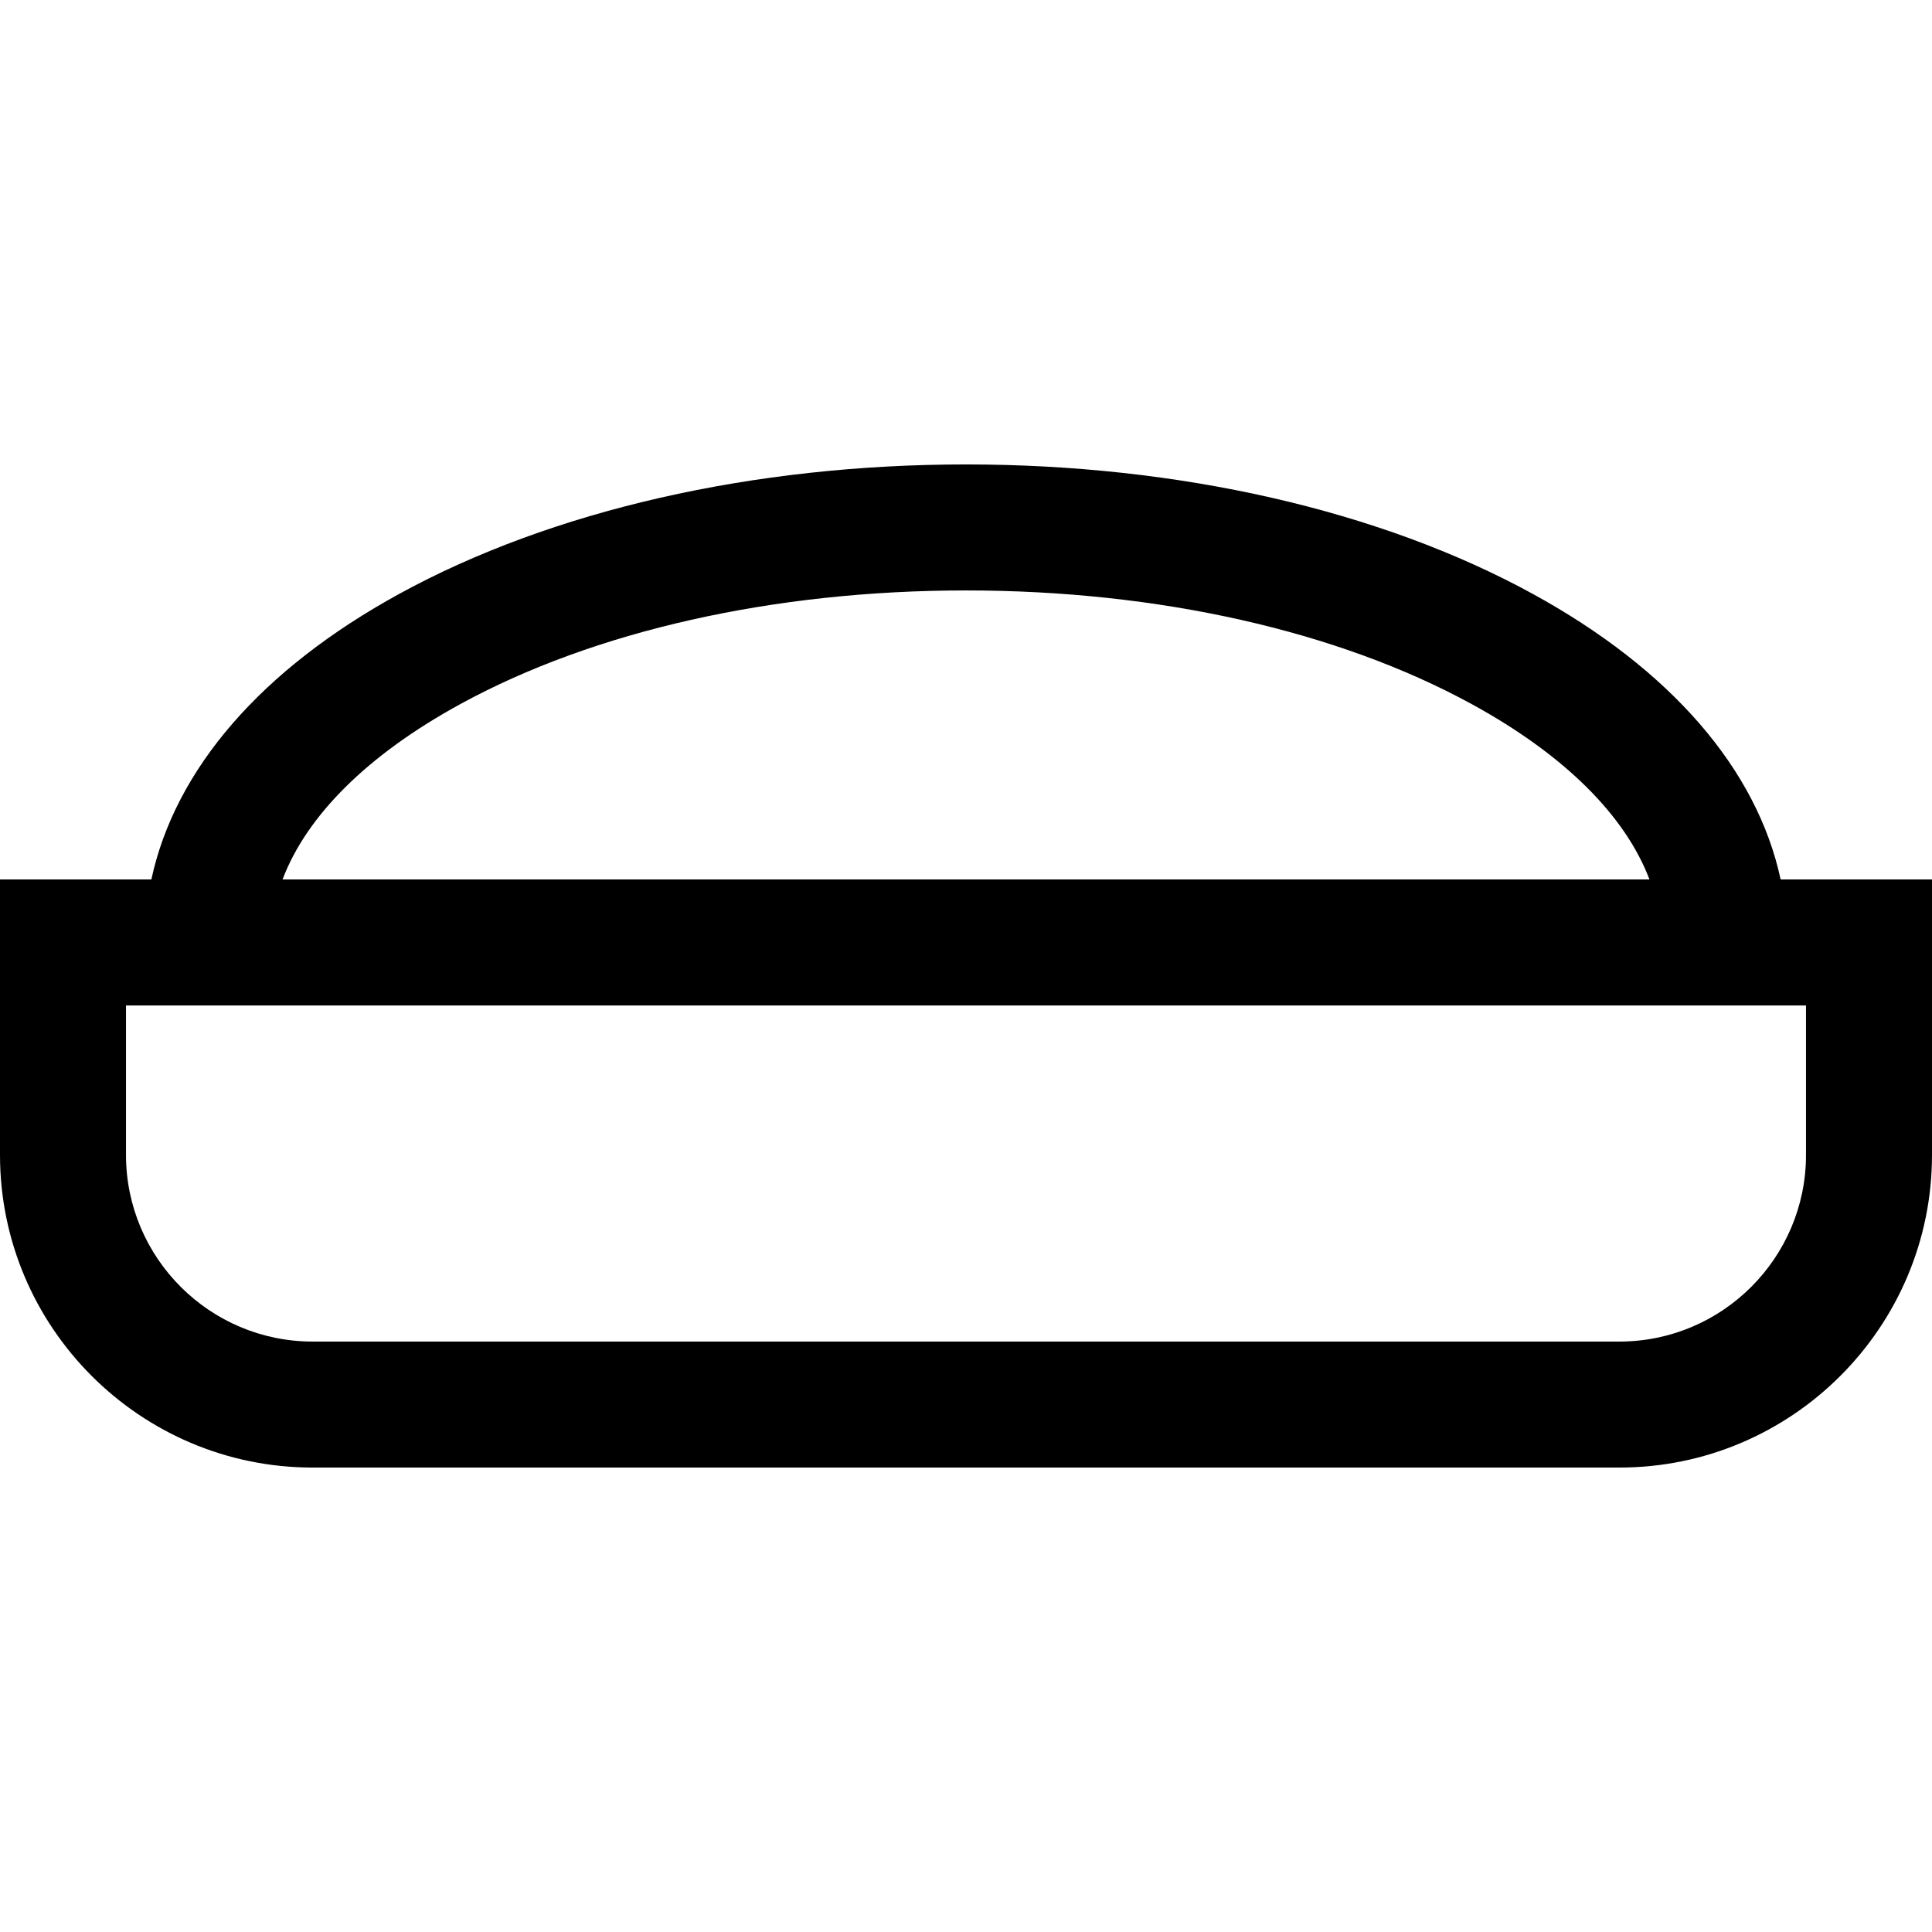 <?xml version="1.0" encoding="iso-8859-1"?>
<!-- Uploaded to: SVG Repo, www.svgrepo.com, Generator: SVG Repo Mixer Tools -->
<svg fill="#000000" height="800px" width="800px" version="1.1" id="Layer_1" xmlns="http://www.w3.org/2000/svg" xmlns:xlink="http://www.w3.org/1999/xlink" 
	 viewBox="0 0 512 512" xml:space="preserve">
<g>
	<g>
		<path d="M471.888,233.068c-6.286-29.204-29.085-55.649-65.764-75.723c-40.373-22.096-93.689-34.264-150.124-34.264
			s-109.75,12.169-150.124,34.264c-36.679,20.074-59.478,46.517-65.764,75.723H0v73.011c0,45.678,37.162,82.839,82.839,82.839
			h346.321c45.677,0,82.839-37.161,82.839-82.839v-73.011H471.888z M121.906,186.637c35.544-19.453,83.165-30.165,134.094-30.165
			s98.55,10.713,134.094,30.165c24.454,13.382,40.597,29.453,47.032,46.431H74.876C81.309,216.091,97.454,200.019,121.906,186.637z
			 M478.609,306.079c0,27.266-22.183,49.448-49.448,49.448H82.839c-27.265,0-49.448-22.182-49.448-49.448v-39.62h445.217V306.079z"
			/>
	</g>
</g>
</svg>